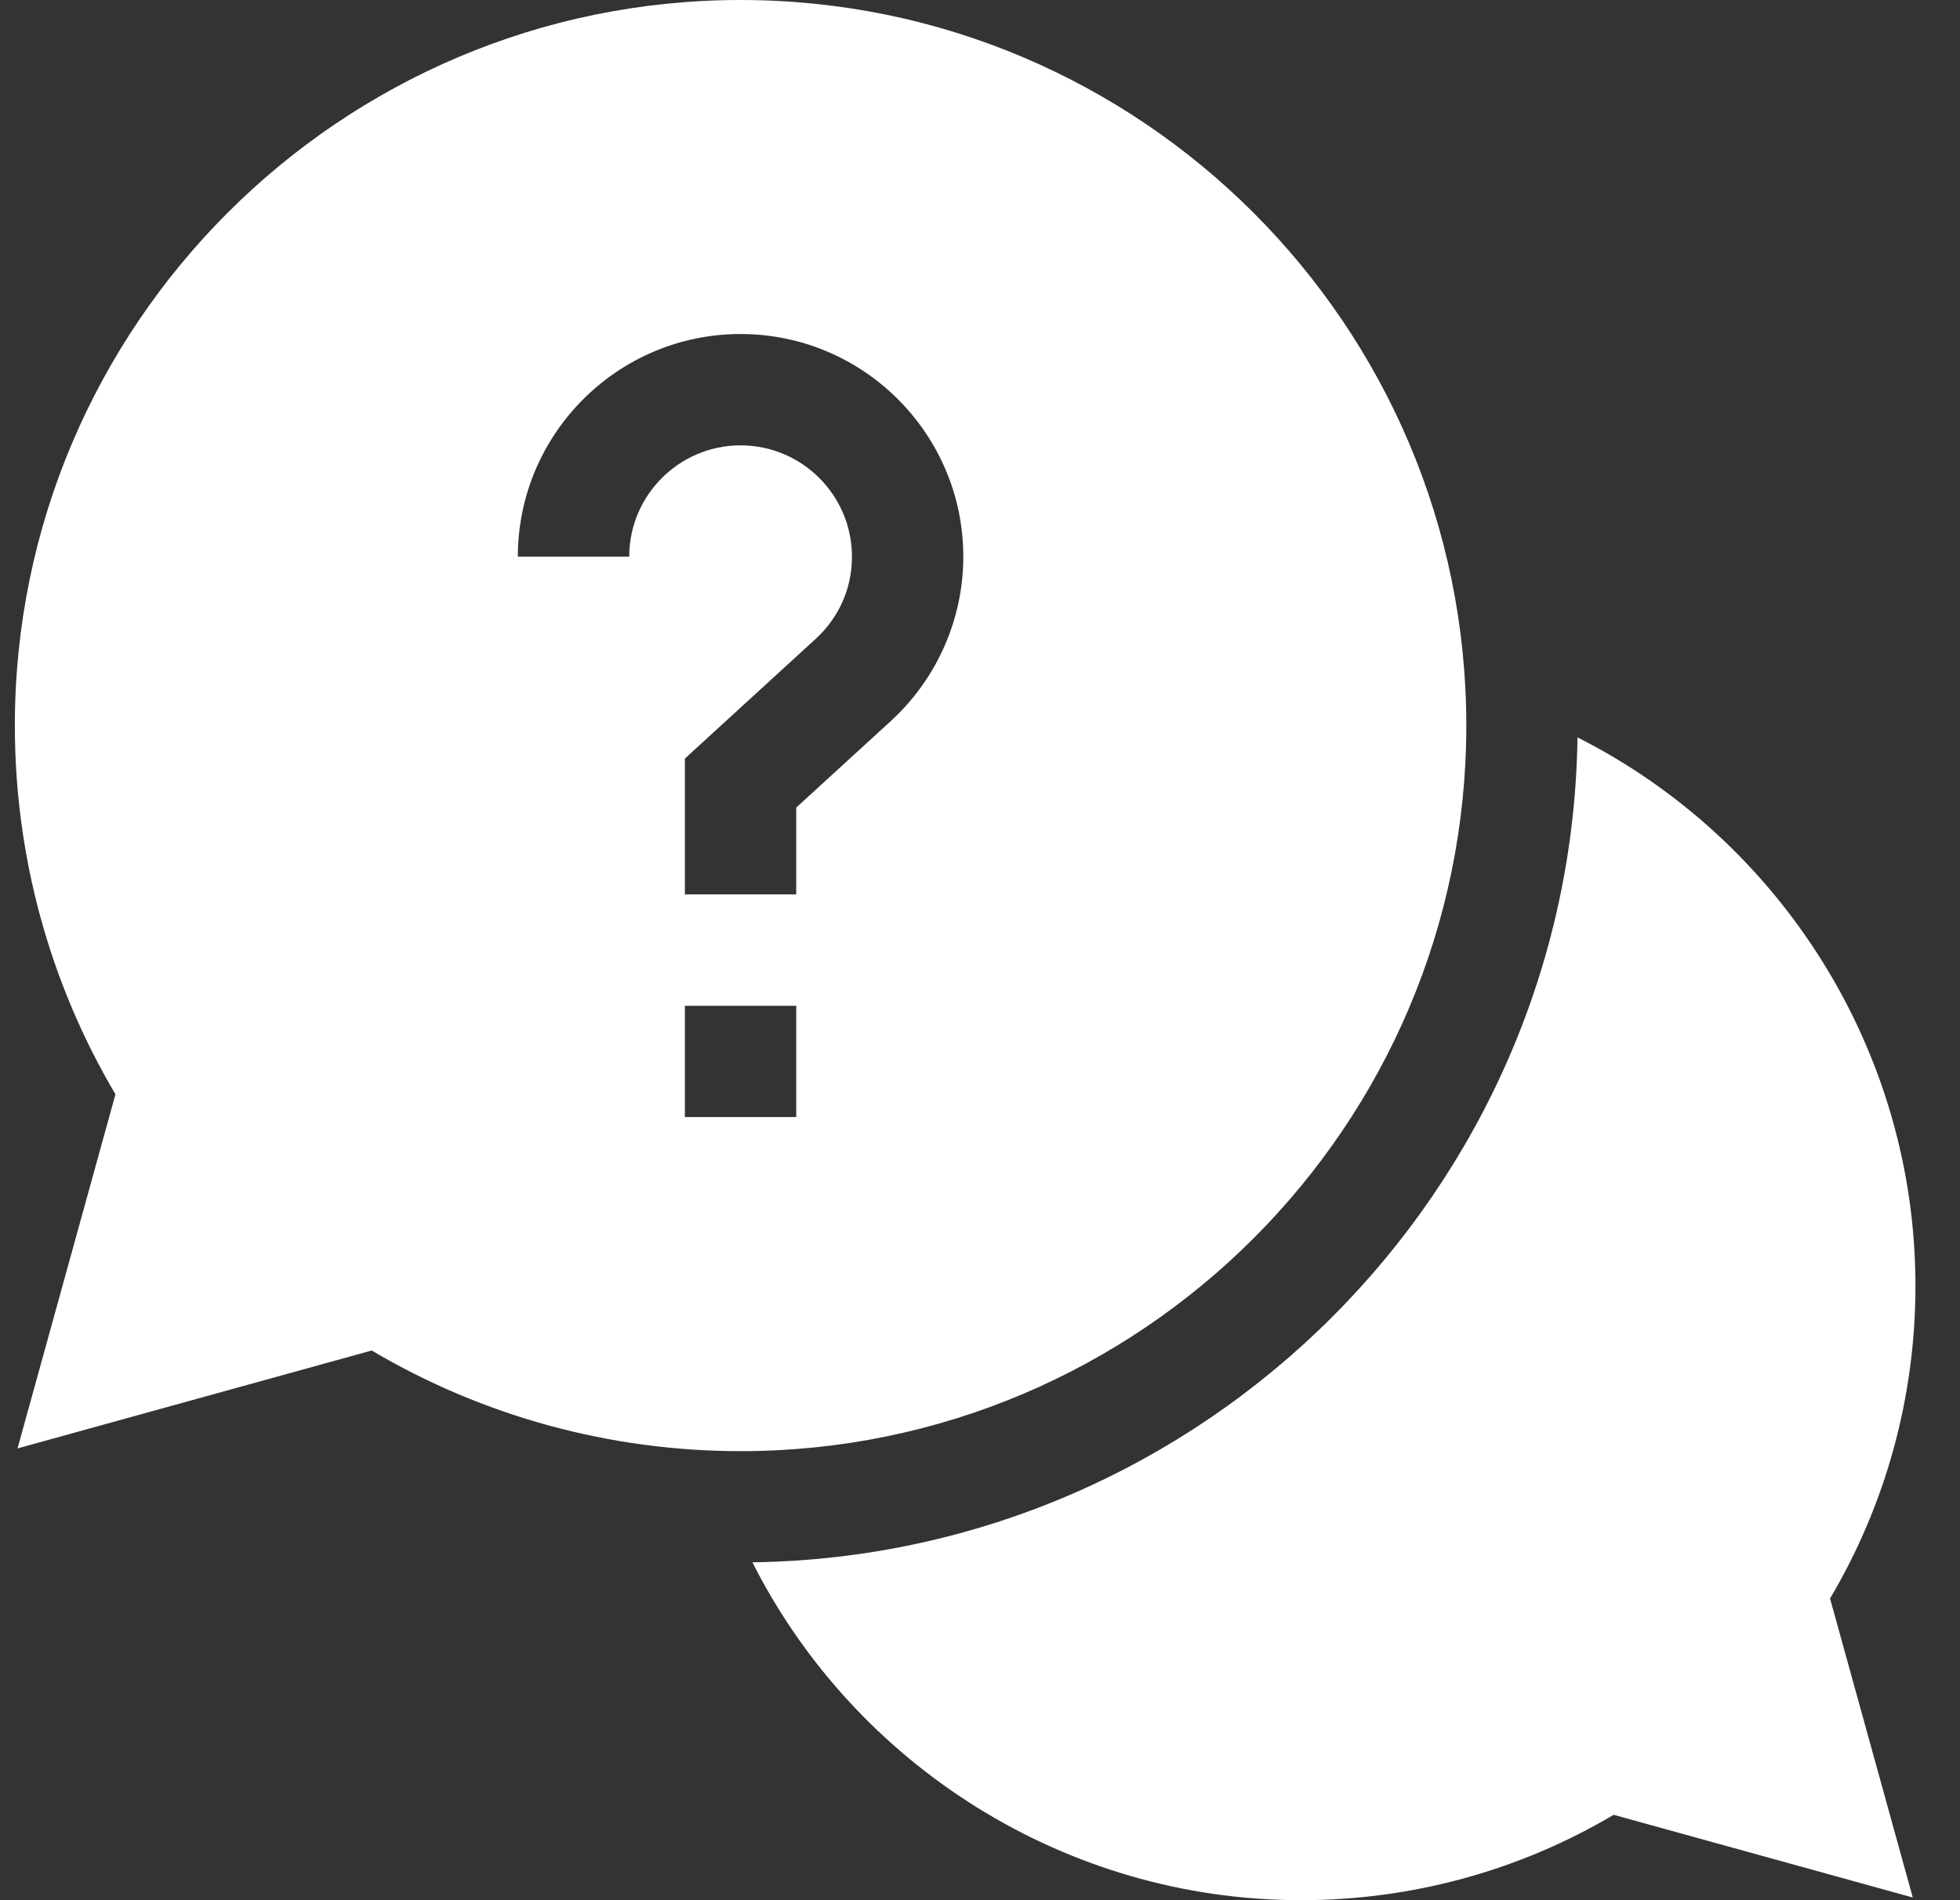 <svg xmlns="http://www.w3.org/2000/svg" fill="none" viewBox="0 0 33 32" height="32" width="33">
<rect x="0" y="0" width="33" height="32" fill="#333333" stroke="none"/>
<g clip-path="url(#clip0_39_631)">
<path fill="white" d="M32.25 21.656C32.25 17.685 29.972 14.141 26.56 12.418C26.454 20.031 20.281 26.204 12.668 26.31C14.391 29.722 17.935 32 21.906 32C23.768 32 25.579 31.504 27.169 30.562L32.205 31.955L30.812 26.919C31.754 25.329 32.25 23.518 32.25 21.656Z"></path>
<path fill="white" d="M24.688 12.219C24.688 5.481 19.206 0 12.469 0C5.731 0 0.25 5.481 0.25 12.219C0.25 14.415 0.834 16.552 1.944 18.429L0.295 24.392L6.258 22.743C8.135 23.853 10.273 24.438 12.469 24.438C19.206 24.438 24.688 18.956 24.688 12.219ZM10.594 9.375H8.719C8.719 7.307 10.401 5.625 12.469 5.625C14.537 5.625 16.219 7.307 16.219 9.375C16.219 10.425 15.774 11.433 14.999 12.142L13.406 13.6V15.062H11.531V12.775L13.733 10.759C14.127 10.399 14.344 9.907 14.344 9.375C14.344 8.341 13.503 7.5 12.469 7.5C11.435 7.5 10.594 8.341 10.594 9.375ZM11.531 16.938H13.406V18.812H11.531V16.938Z"></path>
</g>
<defs>
<clipPath id="clip0_39_631">
<rect transform="translate(0.25)" fill="white" height="32" width="32"></rect>
</clipPath>
</defs>
</svg>

